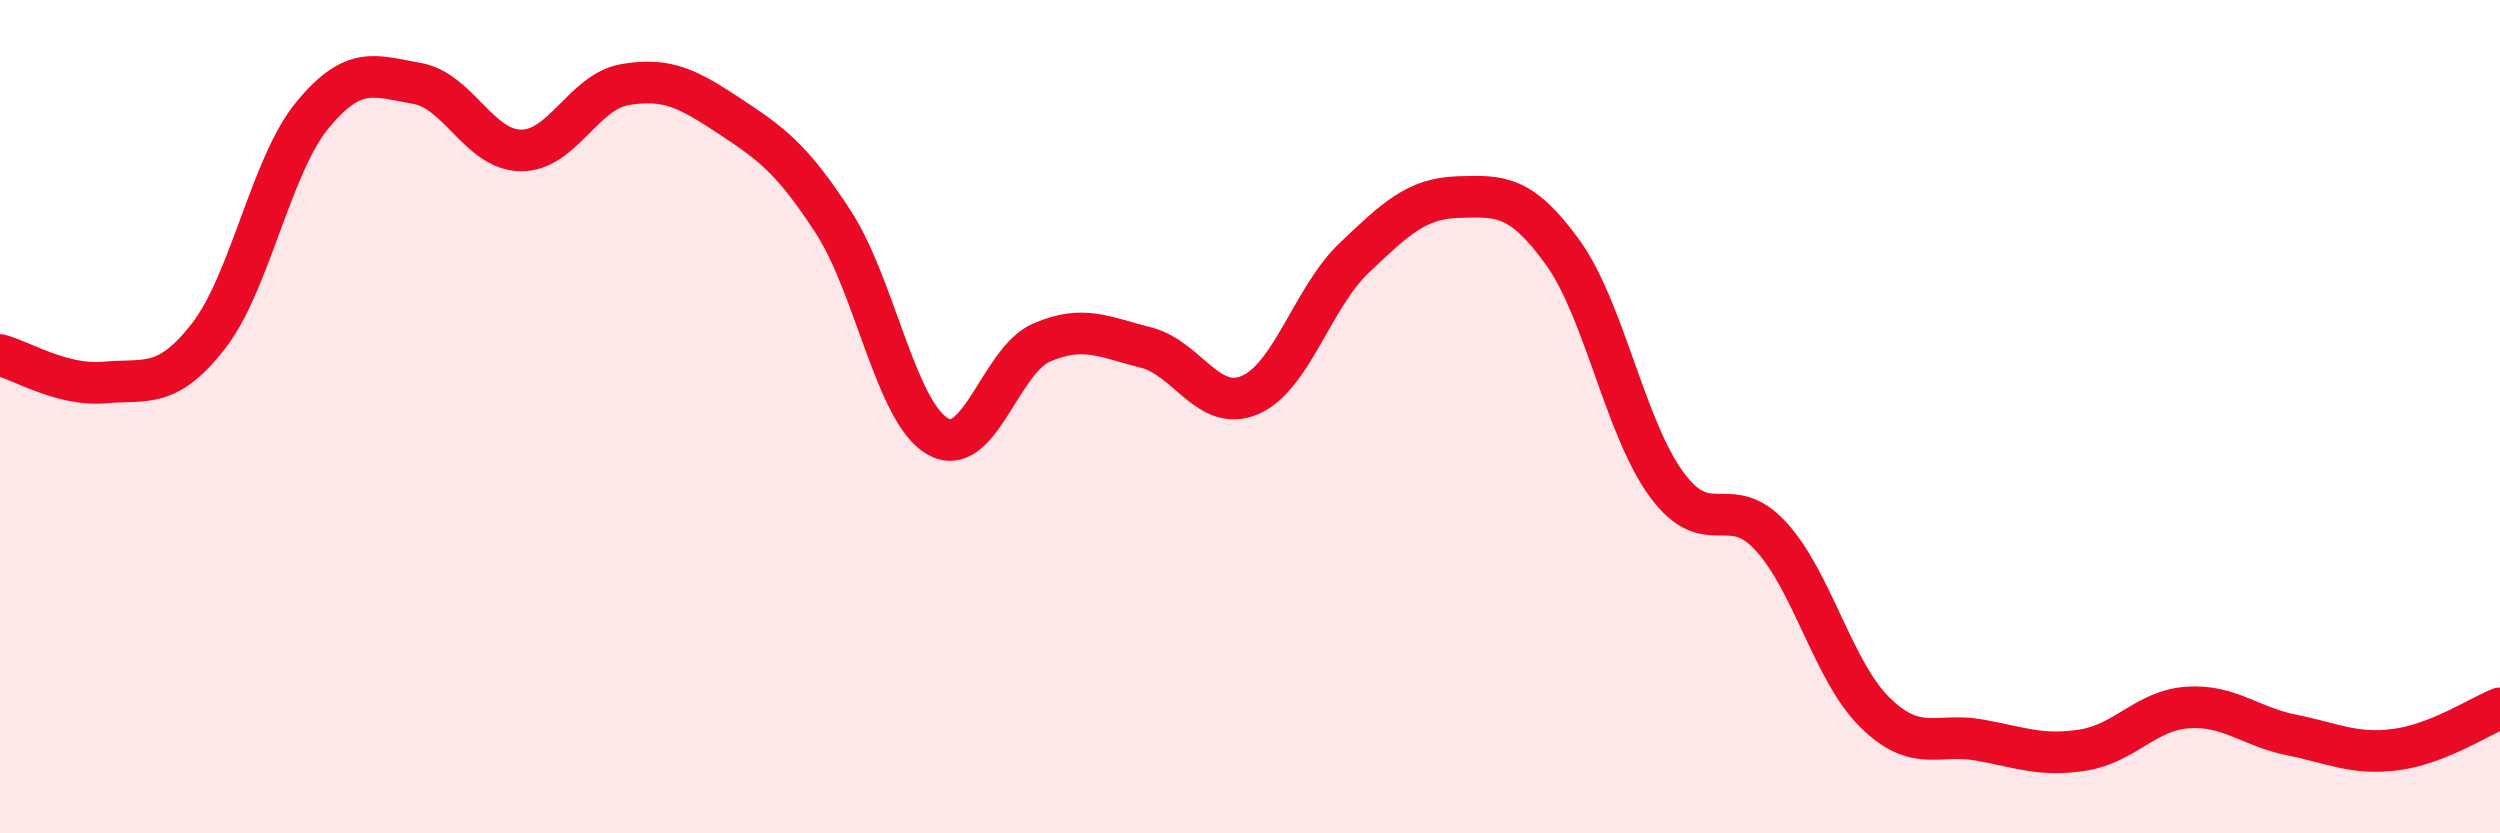 
    <svg width="60" height="20" viewBox="0 0 60 20" xmlns="http://www.w3.org/2000/svg">
      <path
        d="M 0,8.52 C 0.5,8.65 1.5,9.27 2.5,9.18 C 3.5,9.09 4,9.35 5,8.07 C 6,6.79 6.5,3.97 7.5,2.76 C 8.5,1.55 9,1.83 10,2 C 11,2.17 11.5,3.6 12.5,3.61 C 13.5,3.62 14,2.2 15,2.03 C 16,1.86 16.5,2.12 17.5,2.78 C 18.5,3.44 19,3.79 20,5.33 C 21,6.87 21.5,9.89 22.5,10.47 C 23.5,11.05 24,8.65 25,8.22 C 26,7.79 26.5,8.09 27.5,8.34 C 28.5,8.59 29,9.91 30,9.48 C 31,9.05 31.5,7.14 32.5,6.19 C 33.5,5.24 34,4.76 35,4.73 C 36,4.7 36.5,4.67 37.5,6.05 C 38.5,7.43 39,10.27 40,11.63 C 41,12.99 41.5,11.78 42.5,12.87 C 43.5,13.96 44,16.12 45,17.1 C 46,18.08 46.5,17.58 47.5,17.76 C 48.5,17.94 49,18.16 50,18 C 51,17.84 51.5,17.05 52.5,16.98 C 53.5,16.91 54,17.44 55,17.64 C 56,17.84 56.5,18.12 57.5,17.99 C 58.5,17.86 59.5,17.2 60,17L60 20L0 20Z"
        fill="#EB0A25"
        opacity="0.1"
        stroke-linecap="round"
        stroke-linejoin="round"
      />
      <path
        d="M 0,8.52 C 0.5,8.65 1.5,9.27 2.5,9.18 C 3.5,9.09 4,9.35 5,8.07 C 6,6.79 6.5,3.97 7.5,2.76 C 8.5,1.55 9,1.83 10,2 C 11,2.17 11.5,3.6 12.5,3.61 C 13.5,3.62 14,2.2 15,2.03 C 16,1.86 16.5,2.12 17.5,2.78 C 18.5,3.44 19,3.79 20,5.33 C 21,6.87 21.5,9.89 22.5,10.47 C 23.5,11.05 24,8.65 25,8.22 C 26,7.79 26.5,8.09 27.5,8.34 C 28.5,8.59 29,9.91 30,9.48 C 31,9.05 31.5,7.14 32.5,6.19 C 33.5,5.24 34,4.76 35,4.73 C 36,4.7 36.5,4.67 37.5,6.05 C 38.5,7.43 39,10.27 40,11.63 C 41,12.99 41.5,11.78 42.5,12.87 C 43.5,13.96 44,16.12 45,17.1 C 46,18.08 46.5,17.58 47.5,17.76 C 48.5,17.94 49,18.16 50,18 C 51,17.84 51.5,17.05 52.5,16.98 C 53.5,16.91 54,17.44 55,17.64 C 56,17.84 56.5,18.12 57.5,17.99 C 58.5,17.86 59.5,17.2 60,17"
        stroke="#EB0A25"
        stroke-width="1"
        fill="none"
        stroke-linecap="round"
        stroke-linejoin="round"
      />
    </svg>
  